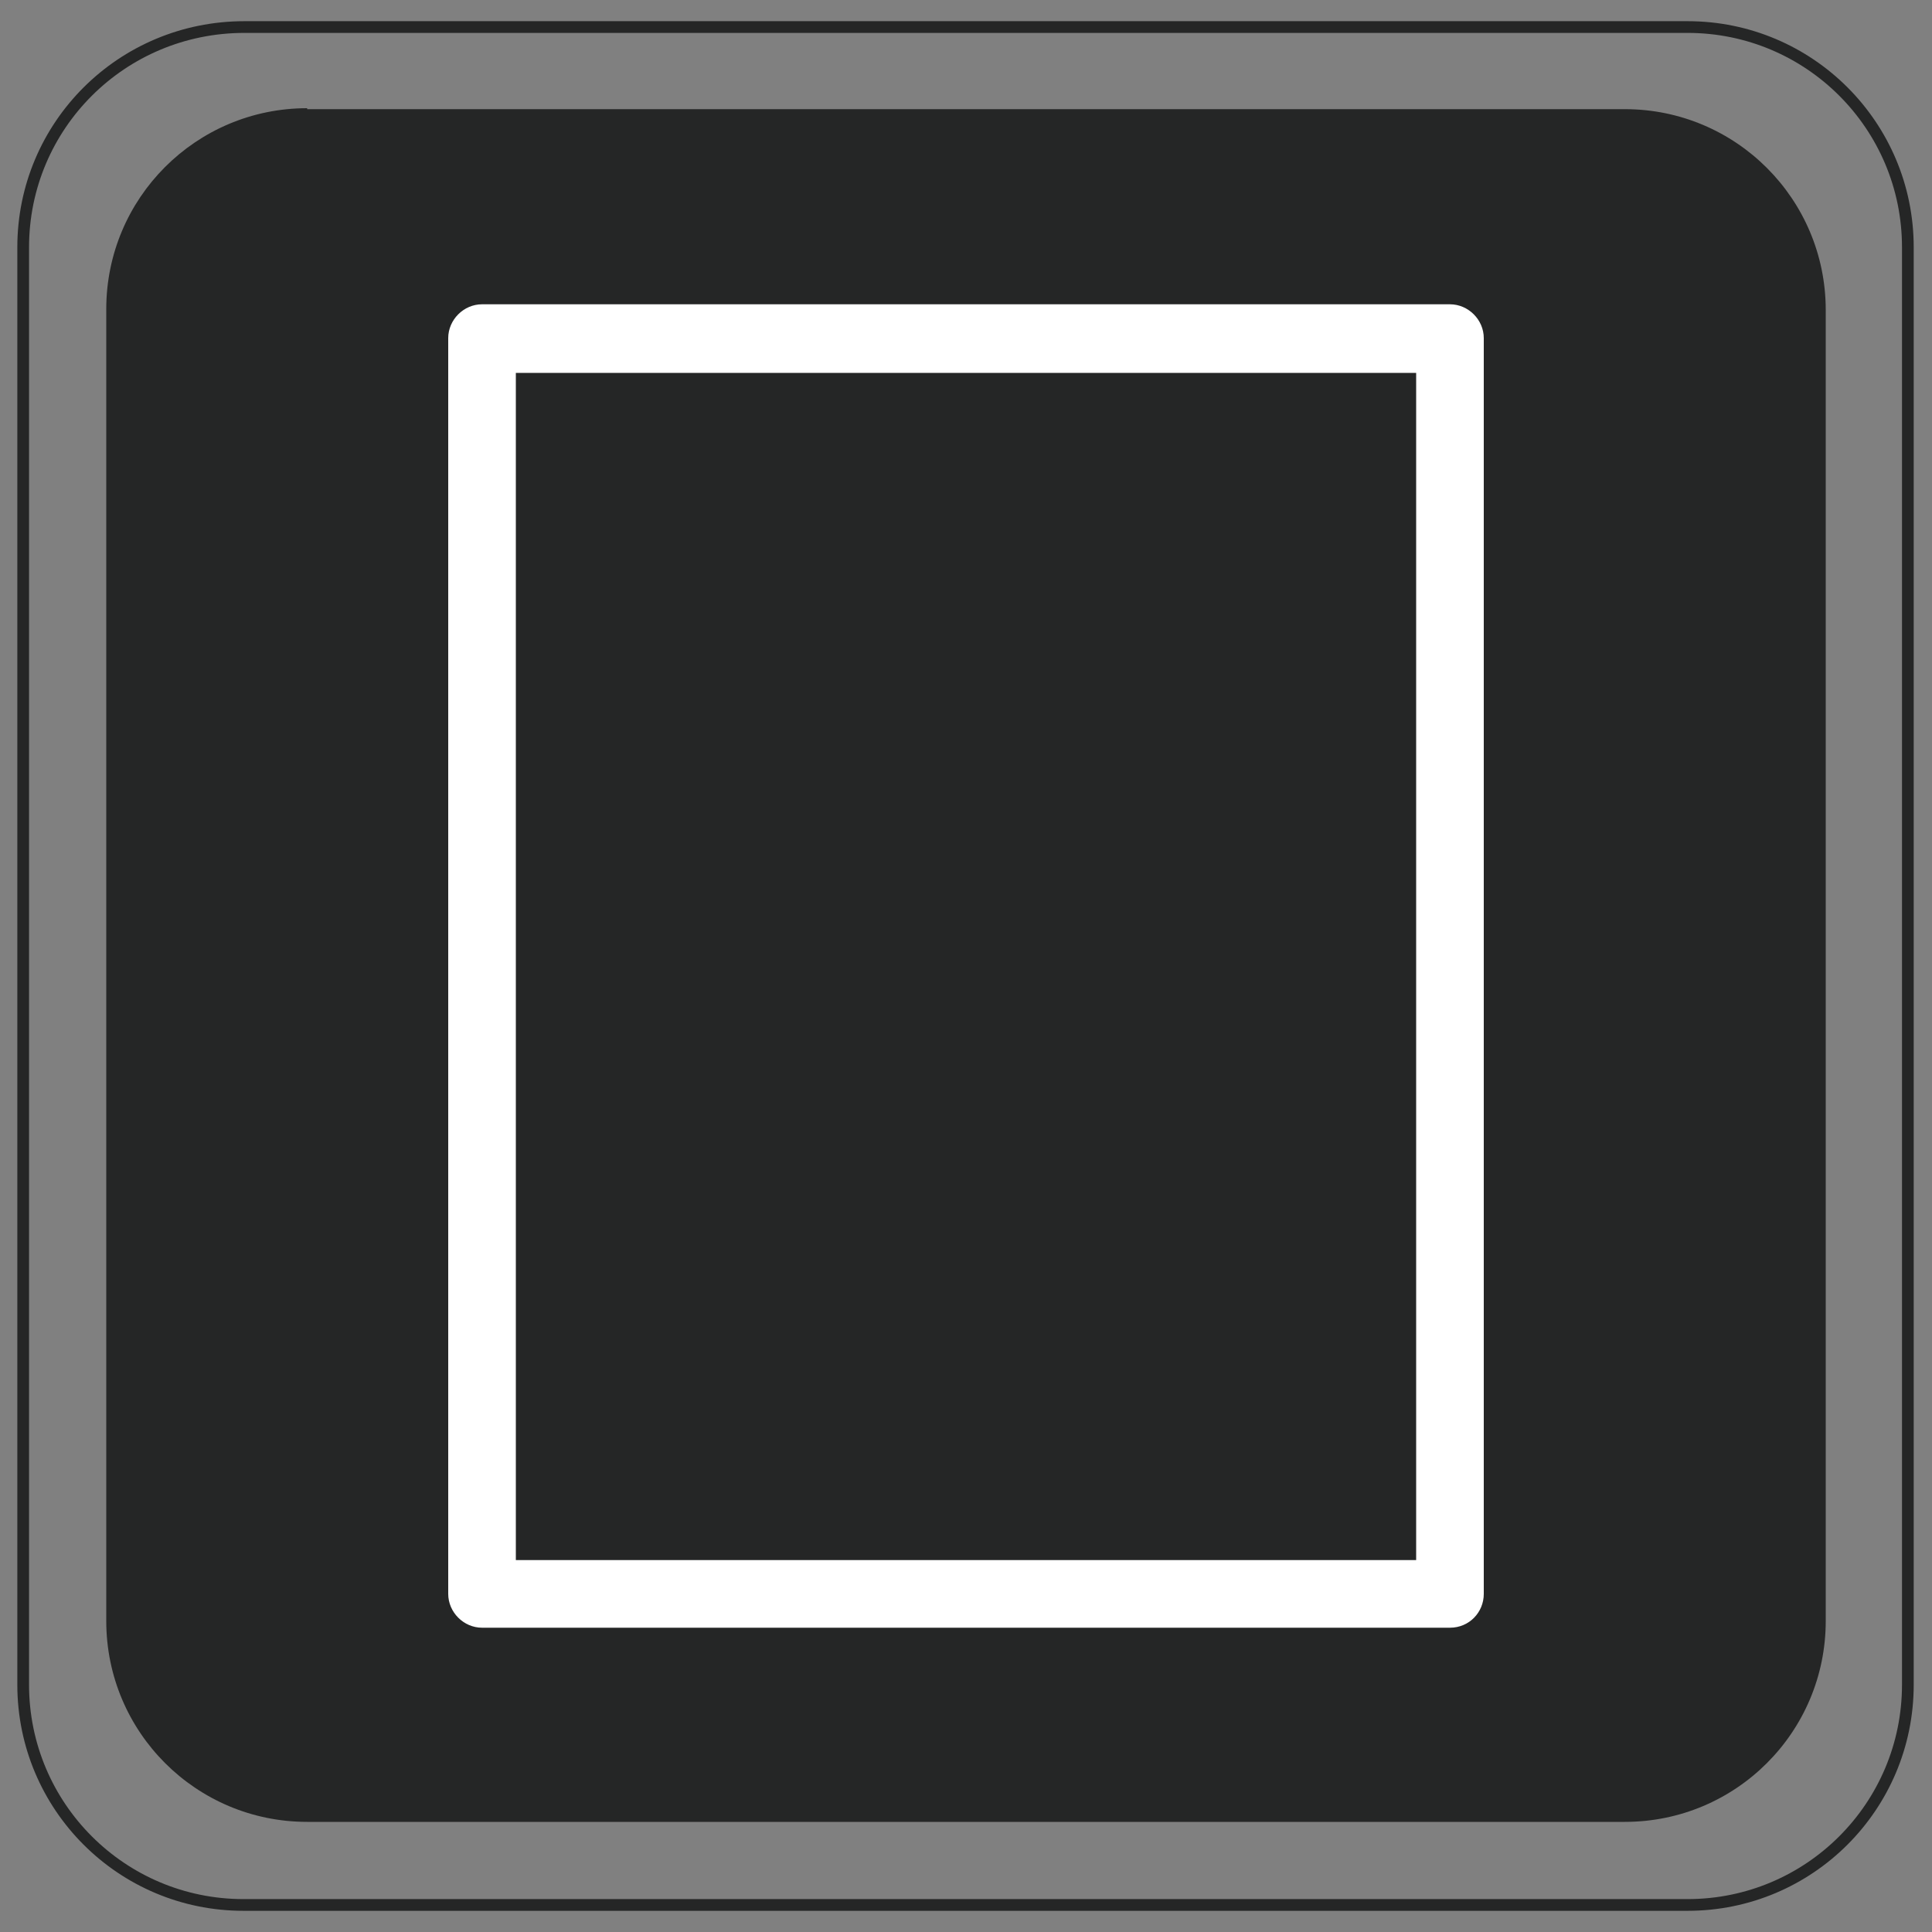 <?xml version="1.0" encoding="utf-8"?>
<!-- Generator: Adobe Illustrator 28.7.2, SVG Export Plug-In . SVG Version: 9.03 Build 54978)  -->
<svg version="1.1" id="Layer_1" xmlns="http://www.w3.org/2000/svg" xmlns:xlink="http://www.w3.org/1999/xlink" x="0px" y="0px"
	 viewBox="0 0 200 200" style="enable-background:new 0 0 200 200;" xml:space="preserve">
<rect x="0" y="0" width="200" height="200" fill="#808080" stroke="none"/>
<style type="text/css">
	.st0{fill:none;stroke:#252626;stroke-width:1.213;stroke-miterlimit:10;}
	.st1{fill:#252626;}
	.st2{fill:#FFFFFF;}
</style>
<path class="st0" d="M25.3,2.8C12.6,2.8,2.4,13,2.4,25.6v148.8c0,12.6,10.2,22.8,22.8,22.8h149.5c12.6,0,22.8-10.2,22.8-22.8V25.6
	c0-12.6-10.2-22.8-22.8-22.8H25.3z"/>
<g>
	<g>
		<path class="st1" d="M31.8,11.2c-11.5,0-20.8,9.3-20.8,20.8v135.8c0,11.5,9.3,20.8,20.8,20.8h136.4c11.5,0,20.8-9.3,20.8-20.8
			V32.1c0-11.5-9.3-20.8-20.8-20.8H31.8z"/>
		<path class="st2" d="M153.6,165V35c0-1.9-1.6-3.5-3.5-3.5H49.9c-1.9,0-3.5,1.6-3.5,3.5V165c0,1.9,1.6,3.5,3.5,3.5h100.2
			C152.1,168.5,153.6,166.9,153.6,165 M53.4,38.6h93.2v122.9H53.4V38.6z"/>
	</g>
</g>
</svg>

